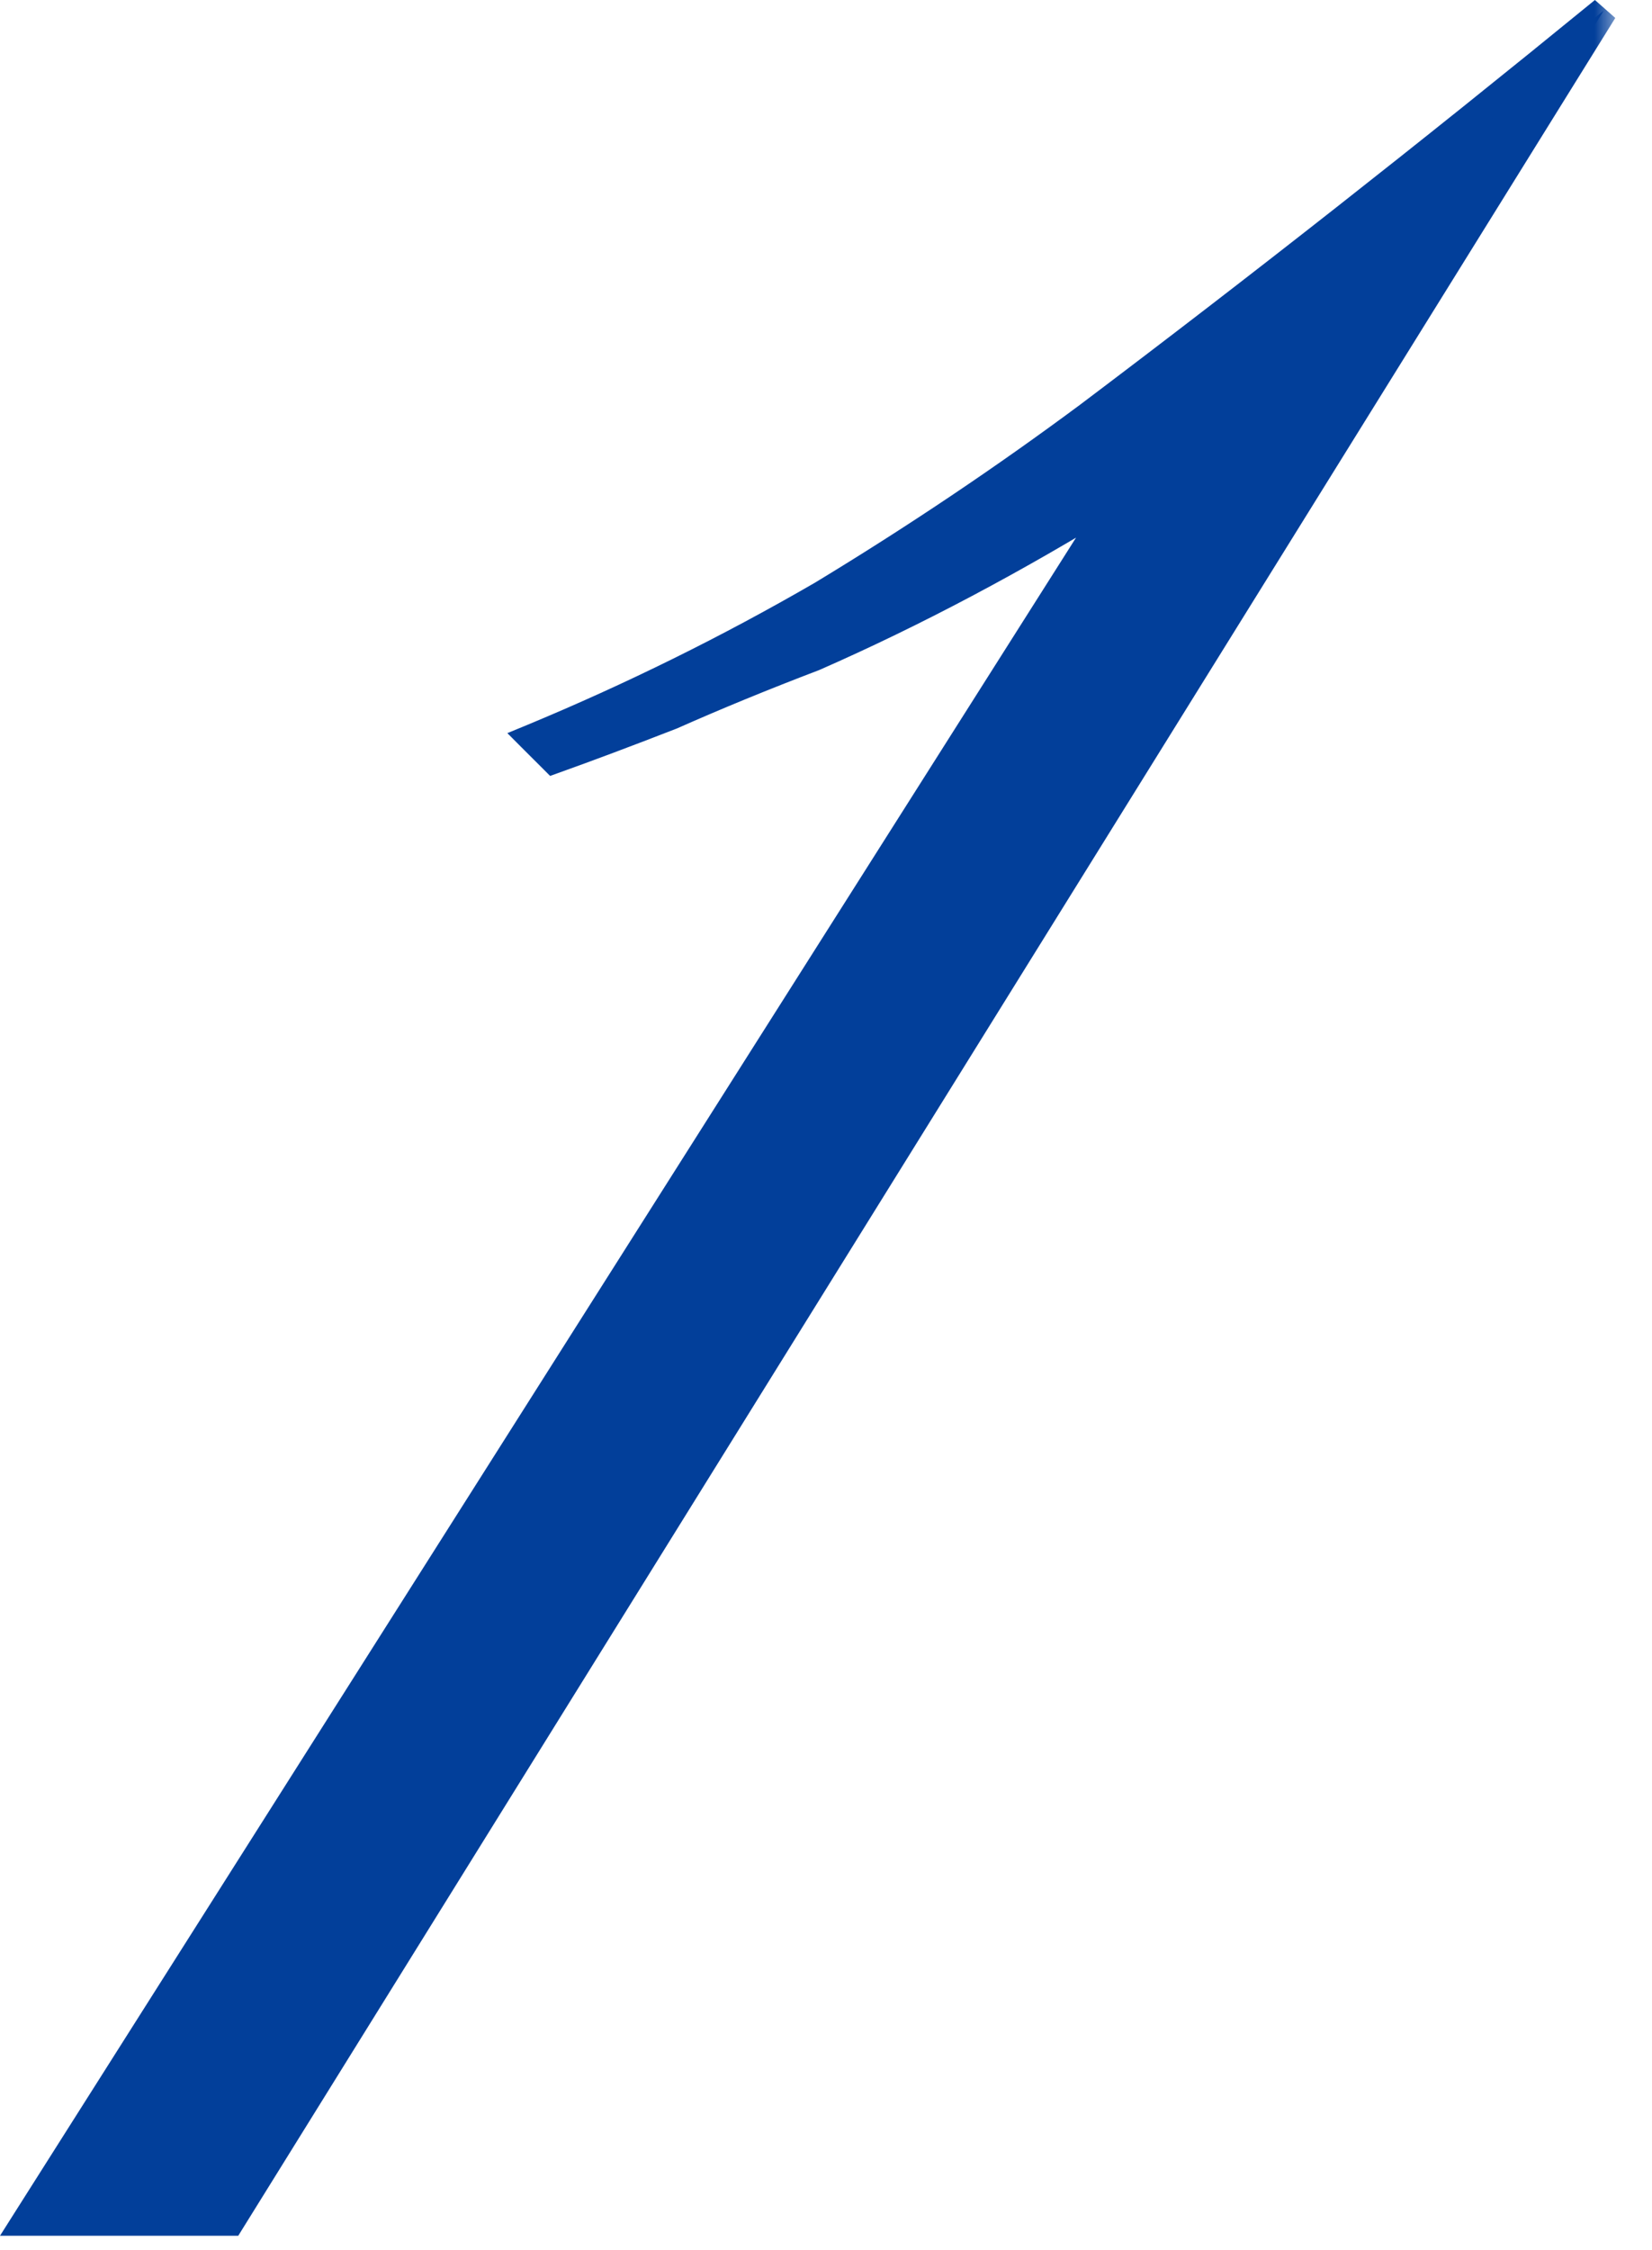 <?xml version="1.0" encoding="UTF-8"?> <svg xmlns="http://www.w3.org/2000/svg" width="36" height="49" viewBox="0 0 36 49" fill="none"><mask id="path-1-outside-1_3423_313" maskUnits="userSpaceOnUse" x="-0.75" y="-0.607" width="36" height="50" fill="black"><rect fill="white" x="-0.75" y="-0.607" width="36" height="50"></rect><path d="M34.946 0.233L5.026 48.393H0.546L24.386 10.793C22.146 12.179 19.932 13.353 17.746 14.313C16.626 14.739 15.586 15.166 14.626 15.593C13.666 15.966 12.812 16.286 12.066 16.553L11.586 16.073C13.772 15.166 15.879 14.126 17.906 12.953C19.932 11.726 21.879 10.419 23.746 9.033C27.426 6.259 31.159 3.326 34.946 0.233Z"></path></mask><path d="M34.946 0.233L5.026 48.393H0.546L24.386 10.793C22.146 12.179 19.932 13.353 17.746 14.313C16.626 14.739 15.586 15.166 14.626 15.593C13.666 15.966 12.812 16.286 12.066 16.553L11.586 16.073C13.772 15.166 15.879 14.126 17.906 12.953C19.932 11.726 21.879 10.419 23.746 9.033C27.426 6.259 31.159 3.326 34.946 0.233Z" fill="#023F9A"></path><path d="M34.946 0.233L35.2 0.391L34.756 0L34.946 0.233ZM5.026 48.393V48.693H5.192L5.28 48.551L5.026 48.393ZM0.546 48.393L0.292 48.232L0 48.693H0.546V48.393ZM24.386 10.793L24.639 10.953L24.228 10.537L24.386 10.793ZM17.746 14.313L17.852 14.593L17.859 14.59L17.866 14.587L17.746 14.313ZM14.626 15.593L14.734 15.872L14.741 15.87L14.748 15.867L14.626 15.593ZM12.066 16.553L11.854 16.765L11.988 16.899L12.166 16.835L12.066 16.553ZM11.586 16.073L11.471 15.796L11.056 15.967L11.373 16.285L11.586 16.073ZM17.906 12.953L18.056 13.212L18.061 13.209L17.906 12.953ZM23.746 9.033L23.924 9.273L23.926 9.272L23.746 9.033ZM34.946 0.233L34.691 0.074L4.771 48.234L5.026 48.393L5.28 48.551L35.2 0.391L34.946 0.233ZM5.026 48.393V48.093H0.546V48.393V48.693H5.026V48.393ZM0.546 48.393L0.799 48.553L24.639 10.953L24.386 10.793L24.132 10.632L0.292 48.232L0.546 48.393ZM24.386 10.793L24.228 10.537C21.998 11.918 19.798 13.084 17.625 14.038L17.746 14.313L17.866 14.587C20.067 13.621 22.293 12.441 24.544 11.048L24.386 10.793ZM17.746 14.313L17.639 14.032C16.514 14.461 15.469 14.889 14.504 15.318L14.626 15.593L14.748 15.867C15.702 15.443 16.737 15.018 17.852 14.593L17.746 14.313ZM14.626 15.593L14.517 15.313C13.559 15.686 12.708 16.005 11.965 16.27L12.066 16.553L12.166 16.835C12.916 16.567 13.773 16.246 14.734 15.872L14.626 15.593ZM12.066 16.553L12.278 16.34L11.798 15.86L11.586 16.073L11.373 16.285L11.854 16.765L12.066 16.553ZM11.586 16.073L11.7 16.35C13.899 15.438 16.018 14.392 18.056 13.212L17.906 12.953L17.755 12.693C15.74 13.86 13.645 14.894 11.471 15.796L11.586 16.073ZM17.906 12.953L18.061 13.209C20.096 11.978 22.05 10.666 23.924 9.273L23.746 9.033L23.567 8.792C21.708 10.173 19.769 11.474 17.75 12.696L17.906 12.953ZM23.746 9.033L23.926 9.272C27.61 6.496 31.346 3.561 35.135 0.465L34.946 0.233L34.756 0C30.972 3.091 27.242 6.022 23.565 8.793L23.746 9.033Z" fill="#023F9A" mask="url(#path-1-outside-1_3423_313)"></path></svg> 